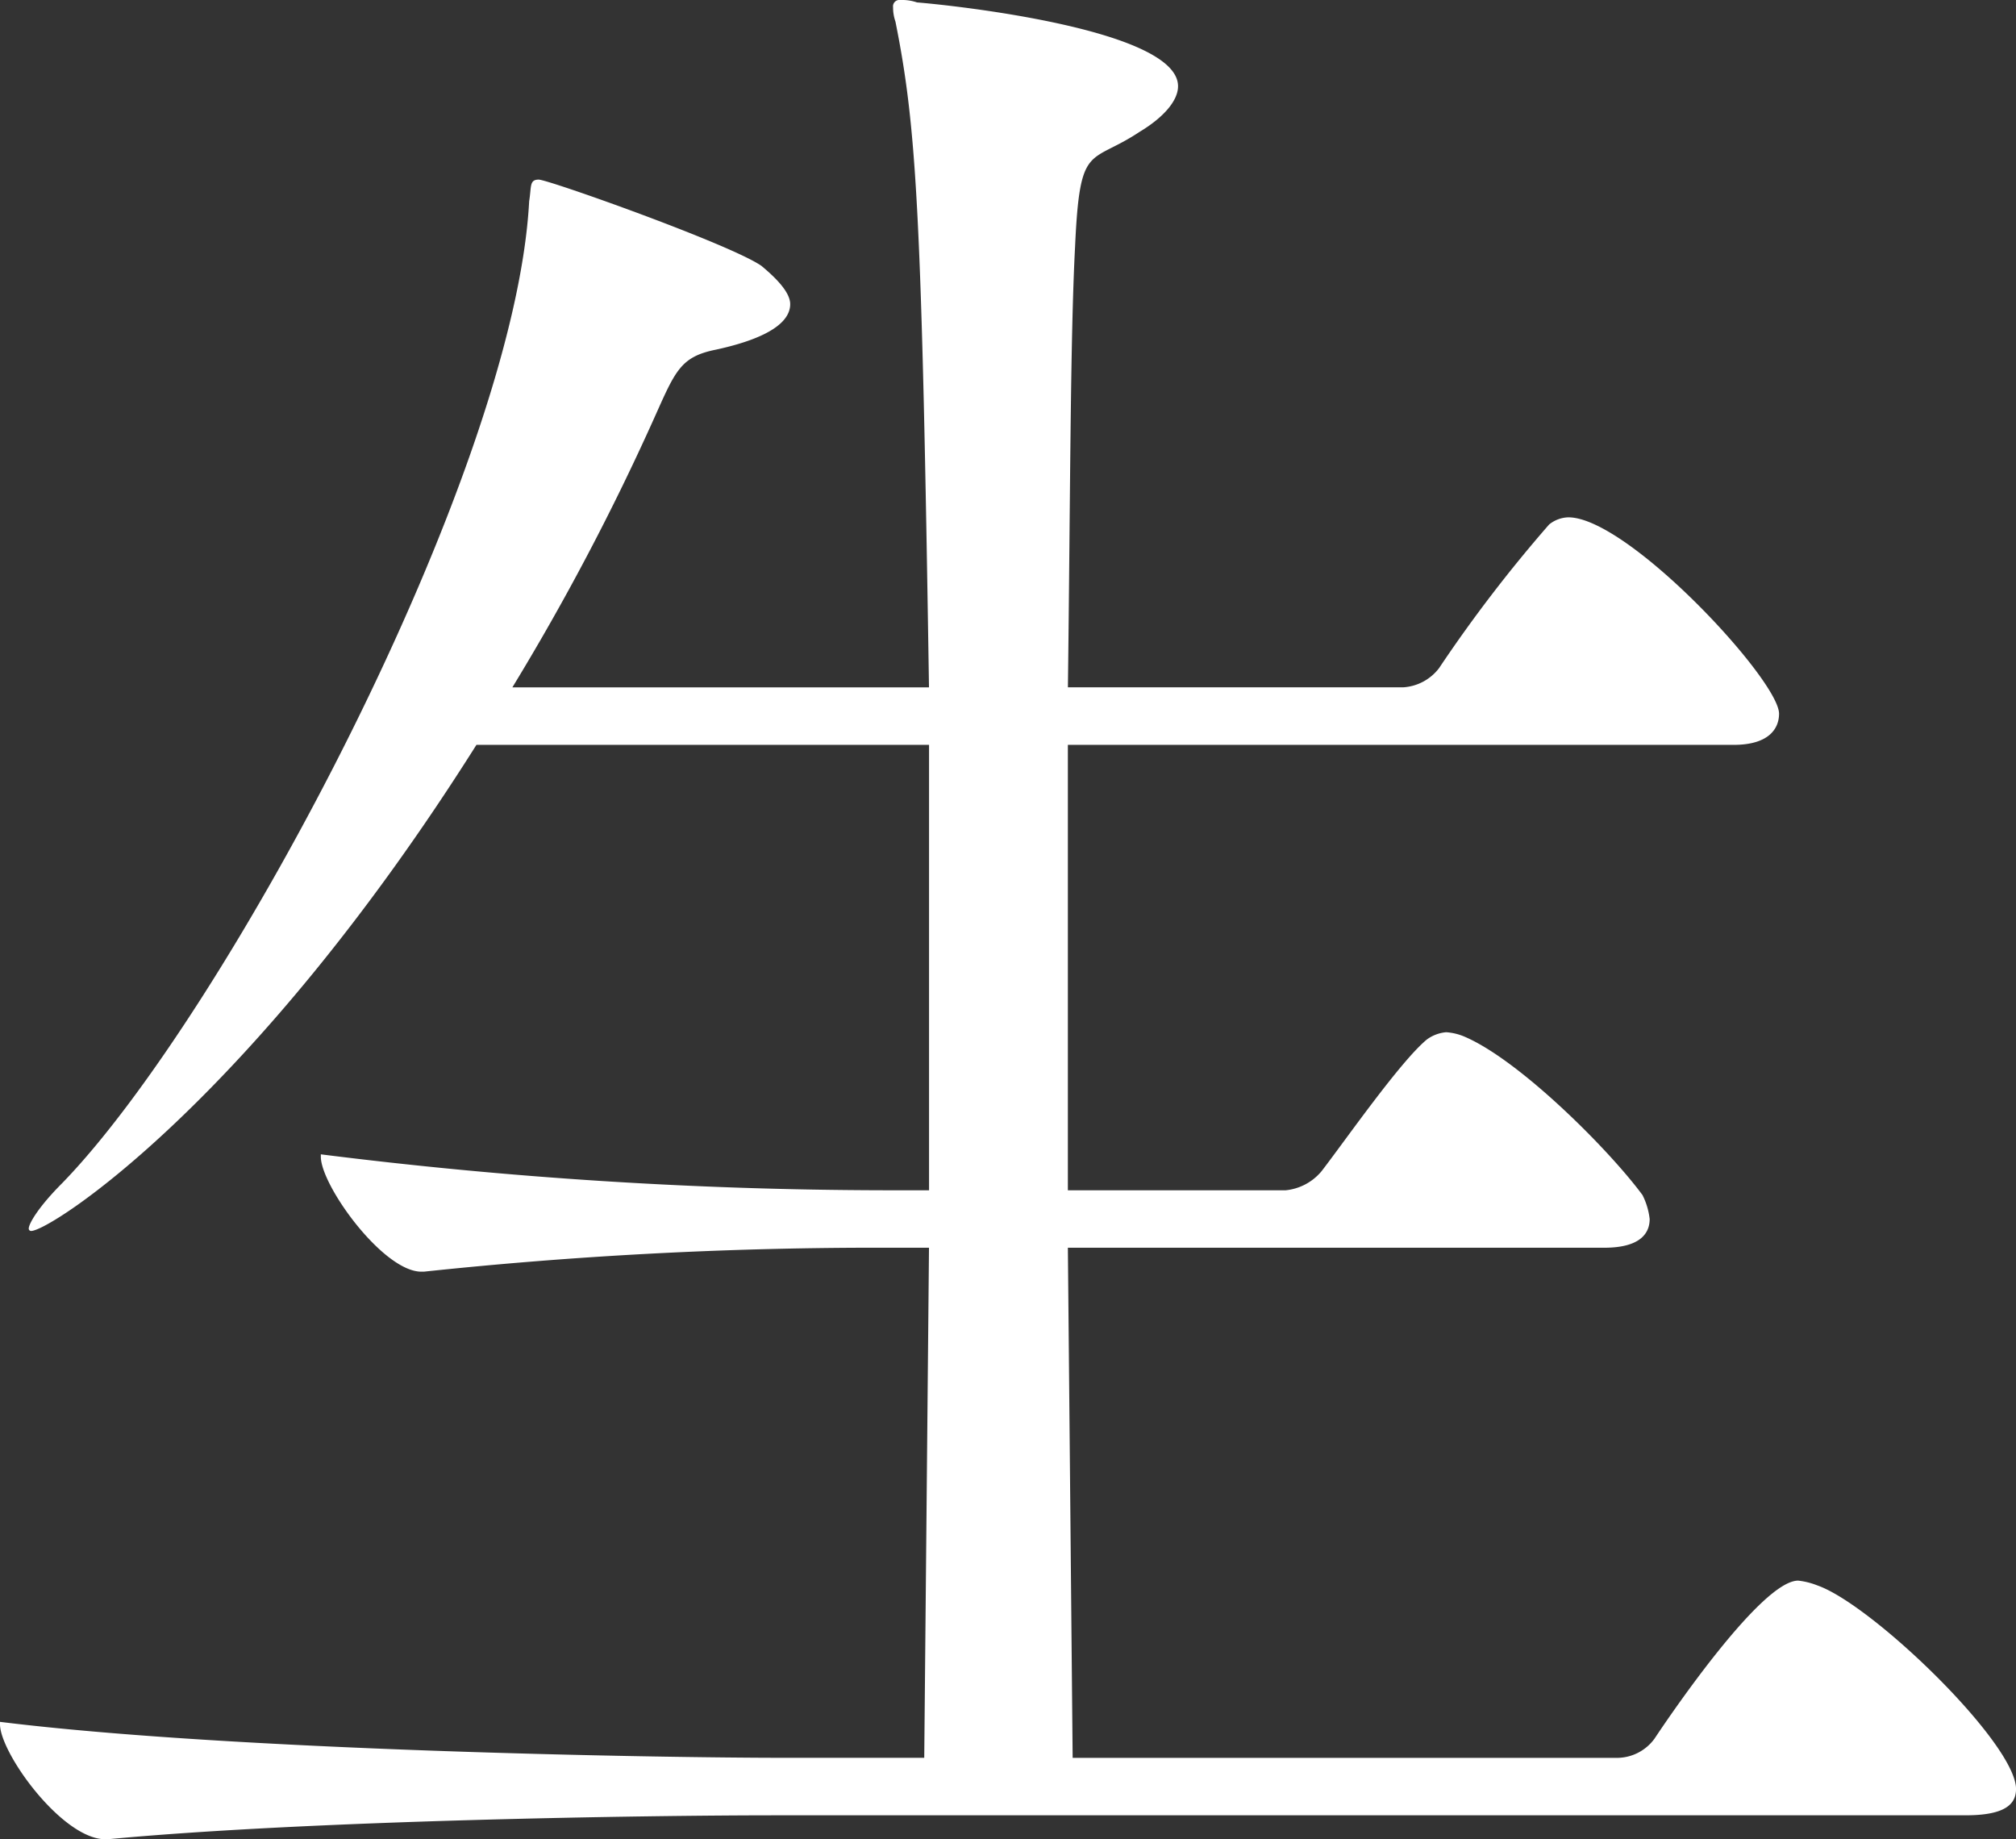 <svg xmlns="http://www.w3.org/2000/svg" xmlns:xlink="http://www.w3.org/1999/xlink" width="154.018" height="140.482" viewBox="0 0 154.018 140.482">
  <rect x="0" y="0" width="154.018" height="140.482" fill="#333333" stroke="none"/>
  <defs>
    <clipPath id="clip-path">
      <rect id="長方形_10801" data-name="長方形 10801" width="154.018" height="140.482" fill="#fff"/>
    </clipPath>
  </defs>
  <g id="グループ_18034" data-name="グループ 18034" transform="translate(0 0)">
    <g id="グループ_18033" data-name="グループ 18033" transform="translate(0 0)" clip-path="url(#clip-path)">
      <path id="パス_119368" data-name="パス 119368" d="M59.266,138.654c-9.694,0-35.487.367-51.034,1.829H8.05C4.755,140.482,0,133.9,0,131.7v-.184c17.744,2.2,50.12,2.746,60,2.746h10.61L70.973,95.3H66.583a327.527,327.527,0,0,0-34.207,1.831h-.182c-2.928,0-7.683-6.586-7.683-8.781v-.182A348.781,348.781,0,0,0,67.5,90.913h3.477V56.89H36.4C19.206,84.145,3.842,94.021,2.38,94.021a.179.179,0,0,1-.184-.182c0-.367.731-1.646,2.56-3.475,12.438-12.8,34.573-54.146,35.671-75,.182-1.1,0-1.646.731-1.646s14.634,4.939,17.011,6.586c1.1.913,2.2,2.011,2.2,2.926,0,1.28-1.464,2.56-5.67,3.475-2.744.549-3.111,1.646-4.755,5.306A185.71,185.71,0,0,1,39.144,52.5H70.973c-.551-35.851-.915-42.619-2.562-50.849a3.238,3.238,0,0,1-.182-1.1A.486.486,0,0,1,68.778,0a3.542,3.542,0,0,1,1.28.184C72.435.367,90,2.2,90,6.586c0,1.1-1.1,2.38-2.928,3.477-3.842,2.56-4.573.731-4.939,8.779-.367,6.95-.367,19.389-.547,33.656h25.608a3.737,3.737,0,0,0,2.744-1.462,108.2,108.2,0,0,1,8.412-10.976,2.441,2.441,0,0,1,1.466-.547c4.571,0,16.1,12.438,16.1,15,0,1.1-.733,2.38-3.477,2.38H81.583V90.913H98.228a4.085,4.085,0,0,0,2.742-1.464c1.831-2.378,6.037-8.414,8.05-10.061a2.927,2.927,0,0,1,1.462-.547,4.31,4.31,0,0,1,1.464.365c4.206,1.829,10.974,8.6,13.538,12.074a5.415,5.415,0,0,1,.547,1.829c0,1.1-.731,2.193-3.475,2.193H81.583l.365,38.964h41.524A3.558,3.558,0,0,0,126.4,132.8c1.462-2.2,8.23-12.072,10.974-12.072a5.67,5.67,0,0,1,1.464.365c4.206,1.464,15.182,12.074,15.182,15.549,0,1.1-.733,2.011-3.842,2.011Z" transform="translate(0 0.001)" fill="#fff"/>
    </g>
  </g>
</svg>
